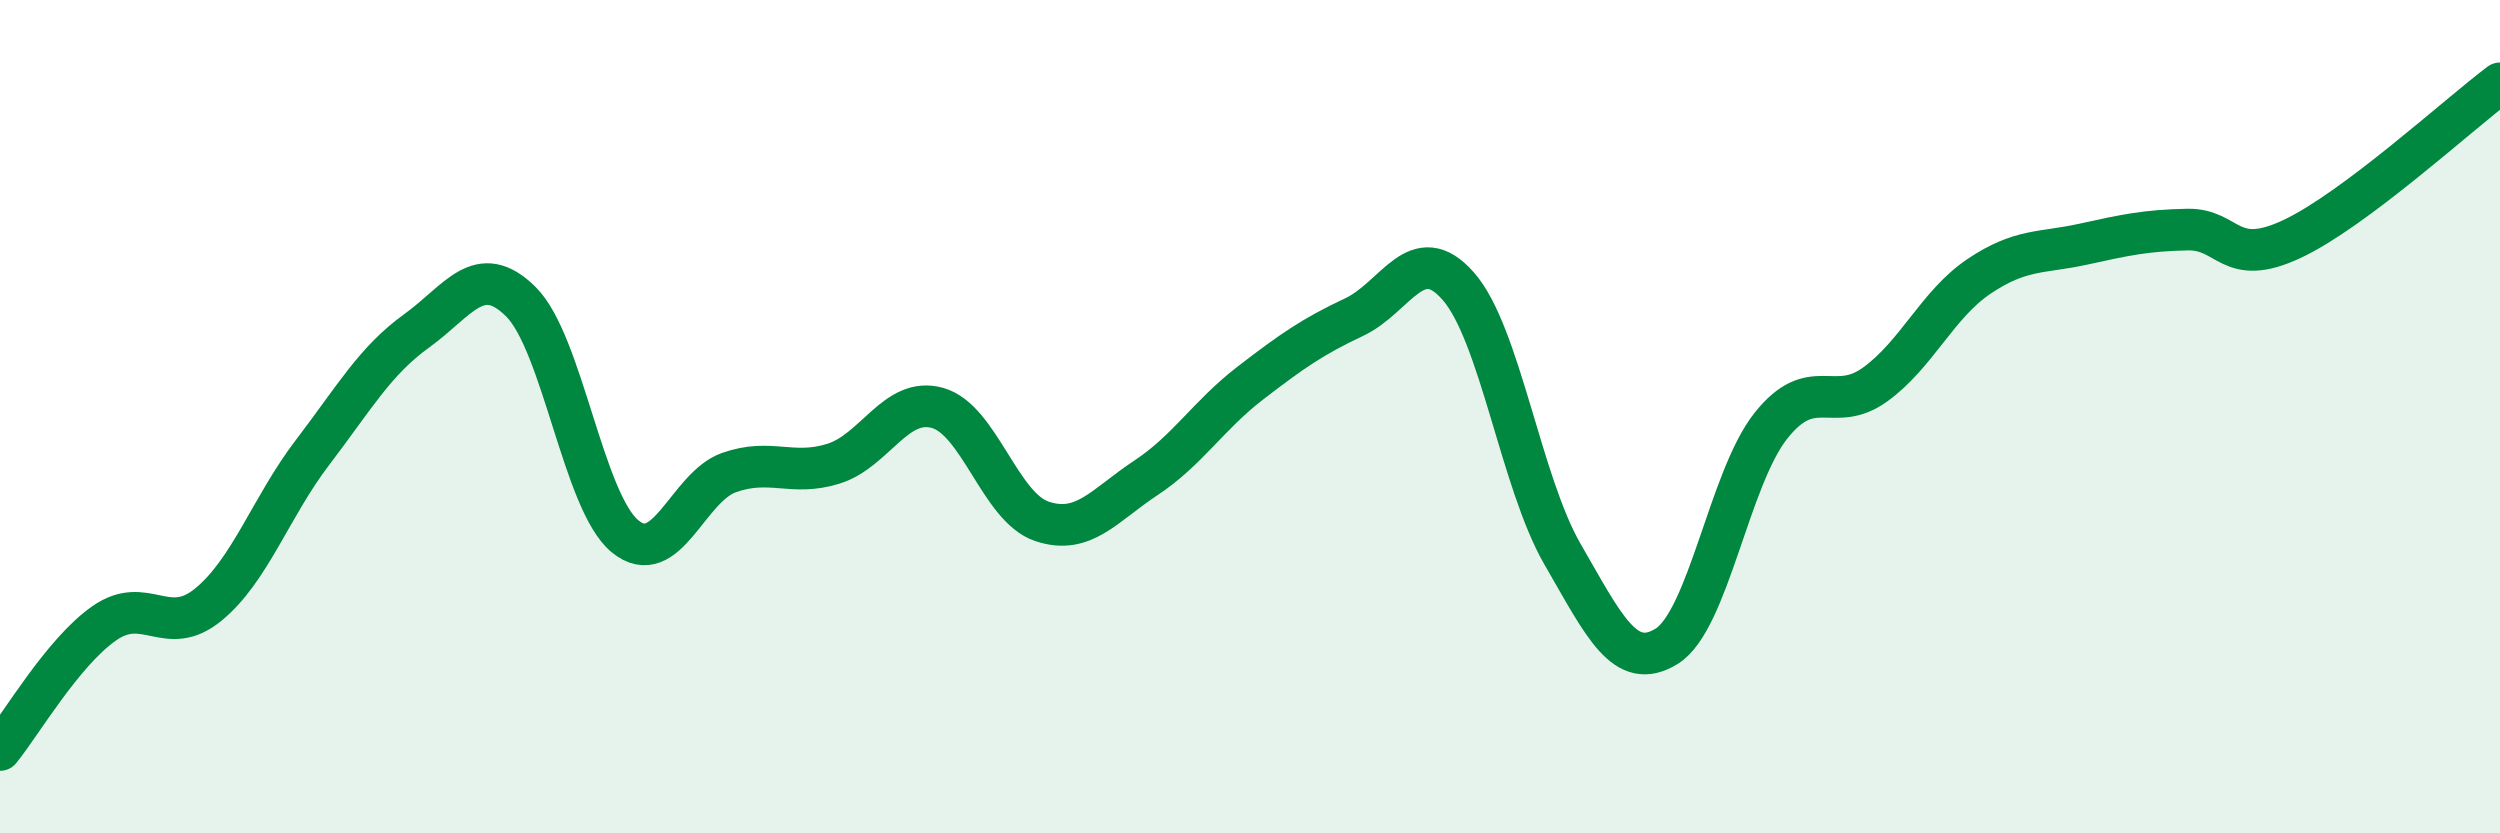 
    <svg width="60" height="20" viewBox="0 0 60 20" xmlns="http://www.w3.org/2000/svg">
      <path
        d="M 0,18 C 0.5,17.39 1.5,15.66 2.5,14.96 C 3.5,14.26 4,15.33 5,14.51 C 6,13.69 6.5,12.17 7.5,10.86 C 8.5,9.55 9,8.66 10,7.94 C 11,7.22 11.5,6.25 12.5,7.24 C 13.5,8.23 14,12.05 15,12.87 C 16,13.69 16.5,11.69 17.5,11.34 C 18.5,10.99 19,11.44 20,11.13 C 21,10.82 21.5,9.51 22.5,9.79 C 23.5,10.07 24,12.17 25,12.51 C 26,12.85 26.5,12.13 27.5,11.47 C 28.5,10.81 29,9.97 30,9.2 C 31,8.43 31.5,8.08 32.5,7.61 C 33.5,7.14 34,5.73 35,6.87 C 36,8.01 36.5,11.57 37.5,13.3 C 38.5,15.03 39,16.13 40,15.51 C 41,14.89 41.5,11.48 42.5,10.22 C 43.5,8.96 44,9.95 45,9.23 C 46,8.51 46.5,7.3 47.5,6.63 C 48.5,5.96 49,6.08 50,5.86 C 51,5.64 51.5,5.53 52.5,5.51 C 53.5,5.49 53.5,6.44 55,5.74 C 56.5,5.04 59,2.75 60,2L60 20L0 20Z"
        fill="#008740"
        opacity="0.1"
        stroke-linecap="round"
        stroke-linejoin="round"
      />
      <path
        d="M 0,18 C 0.5,17.39 1.5,15.66 2.5,14.96 C 3.5,14.26 4,15.33 5,14.51 C 6,13.69 6.5,12.17 7.5,10.86 C 8.5,9.55 9,8.66 10,7.94 C 11,7.22 11.5,6.25 12.5,7.24 C 13.5,8.23 14,12.05 15,12.87 C 16,13.69 16.5,11.69 17.5,11.34 C 18.5,10.99 19,11.44 20,11.13 C 21,10.82 21.5,9.51 22.5,9.79 C 23.5,10.07 24,12.17 25,12.51 C 26,12.85 26.5,12.13 27.5,11.47 C 28.5,10.81 29,9.97 30,9.2 C 31,8.43 31.5,8.08 32.5,7.61 C 33.5,7.14 34,5.73 35,6.87 C 36,8.01 36.5,11.57 37.5,13.3 C 38.5,15.03 39,16.13 40,15.51 C 41,14.89 41.5,11.48 42.5,10.22 C 43.5,8.96 44,9.95 45,9.23 C 46,8.51 46.5,7.3 47.5,6.63 C 48.5,5.96 49,6.08 50,5.86 C 51,5.64 51.5,5.53 52.5,5.51 C 53.5,5.49 53.5,6.44 55,5.74 C 56.5,5.04 59,2.75 60,2"
        stroke="#008740"
        stroke-width="1"
        fill="none"
        stroke-linecap="round"
        stroke-linejoin="round"
      />
    </svg>
  
